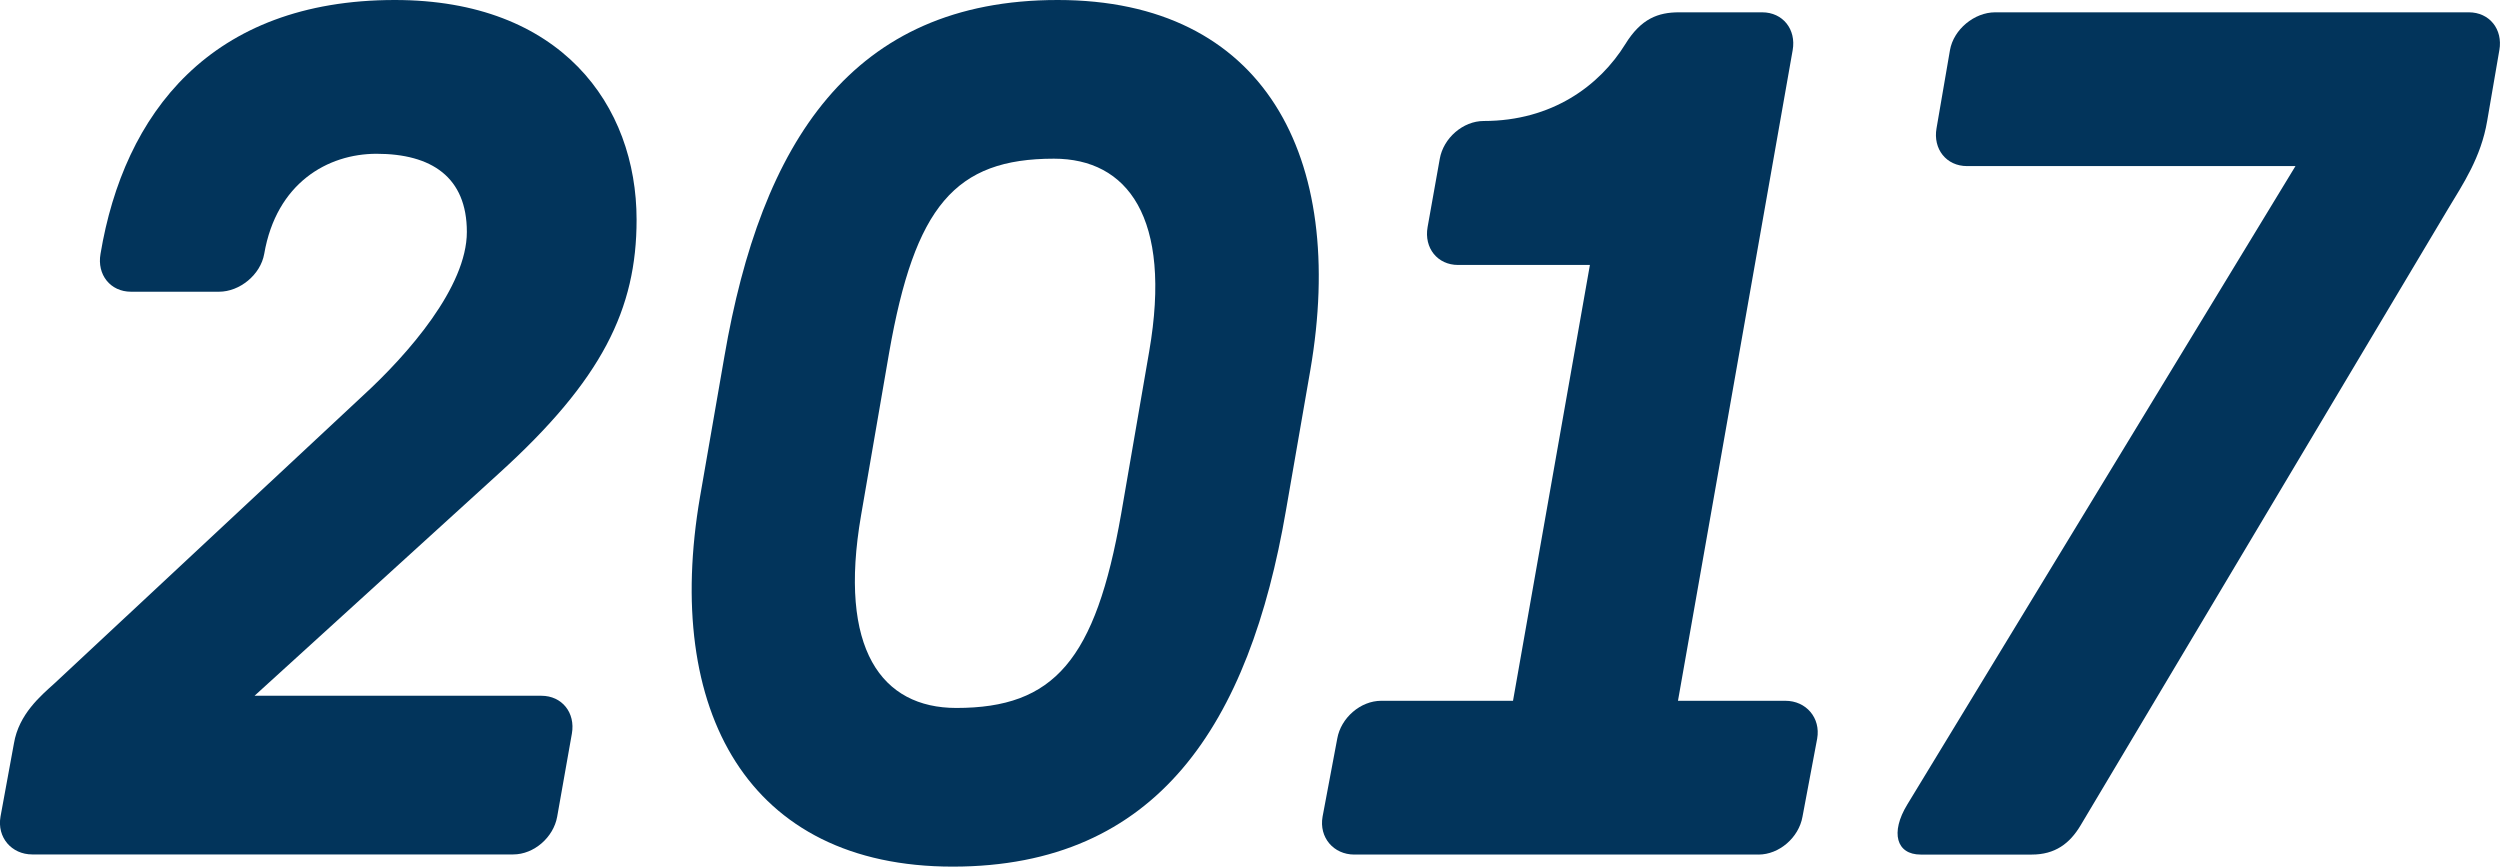 <?xml version="1.0" encoding="UTF-8"?><svg id="Ebene_2" xmlns="http://www.w3.org/2000/svg" viewBox="0 0 198.99 68.99"><defs><style>.cls-1{fill:#02345b;}</style></defs><g id="Ebene_1-2"><path class="cls-1" d="m39.69,37.7l-19.43,17.68h22.83c1.65,0,2.72,1.36,2.43,3.01l-1.17,6.61c-.29,1.65-1.85,3.01-3.5,3.01H2.57c-1.65,0-2.82-1.36-2.53-3.01l1.07-5.83c.39-2.33,2.14-3.79,3.21-4.76l24.58-22.93c3.6-3.3,8.26-8.65,8.26-13.02s-2.82-6.22-7.19-6.22c-3.89,0-7.97,2.33-8.94,7.97-.29,1.65-1.94,3.01-3.6,3.01h-7c-1.65,0-2.72-1.36-2.43-3.01C9.86,9.04,16.76,0,31.43,0c13.21,0,19.24,8.36,19.24,17.49,0,7.09-2.72,12.73-10.98,20.21Z"/><path class="cls-1" d="m57.66,28.37C60.58,11.37,67.77,0,84.19,0s23.03,12.44,20.11,29.44l-1.94,11.17c-2.92,17-10.2,28.37-26.53,28.37s-23.03-12.44-20.11-29.44l1.94-11.17Zm33.81-.39c1.85-10.69-1.75-15.35-7.58-15.35-7.87,0-11.08,3.79-13.12,15.45l-2.23,12.92c-1.85,10.69,1.65,15.35,7.58,15.35,7.77,0,11.08-3.79,13.12-15.45l2.23-12.92Z"/><path class="cls-1" d="m139.96,68.02h-32.16c-1.65,0-2.82-1.36-2.53-3.01l1.17-6.22c.29-1.65,1.85-3.01,3.5-3.01h10.49l6.12-34.69h-10.49c-1.65,0-2.72-1.36-2.43-3.01l.97-5.44c.29-1.65,1.85-3.01,3.5-3.01,5.44,0,9.23-2.82,11.27-6.12,1.26-2.04,2.62-2.53,4.28-2.53h6.61c1.65,0,2.72,1.36,2.43,3.01l-9.13,51.79h8.55c1.65,0,2.82,1.36,2.53,3.01l-1.17,6.22c-.29,1.65-1.85,3.01-3.5,3.01Z"/><path class="cls-1" d="m198.94,3.98l-.97,5.64c-.49,2.92-1.94,5.05-3.11,7l-29.25,49.07c-.87,1.46-2.04,2.33-3.89,2.33h-8.84c-1.94,0-2.43-1.75-1.07-3.98l30.9-50.82h-26.14c-1.65,0-2.72-1.36-2.43-3.01l1.07-6.22c.29-1.65,1.94-3.01,3.6-3.01h37.7c1.65,0,2.72,1.36,2.43,3.01Z"/></g></svg>